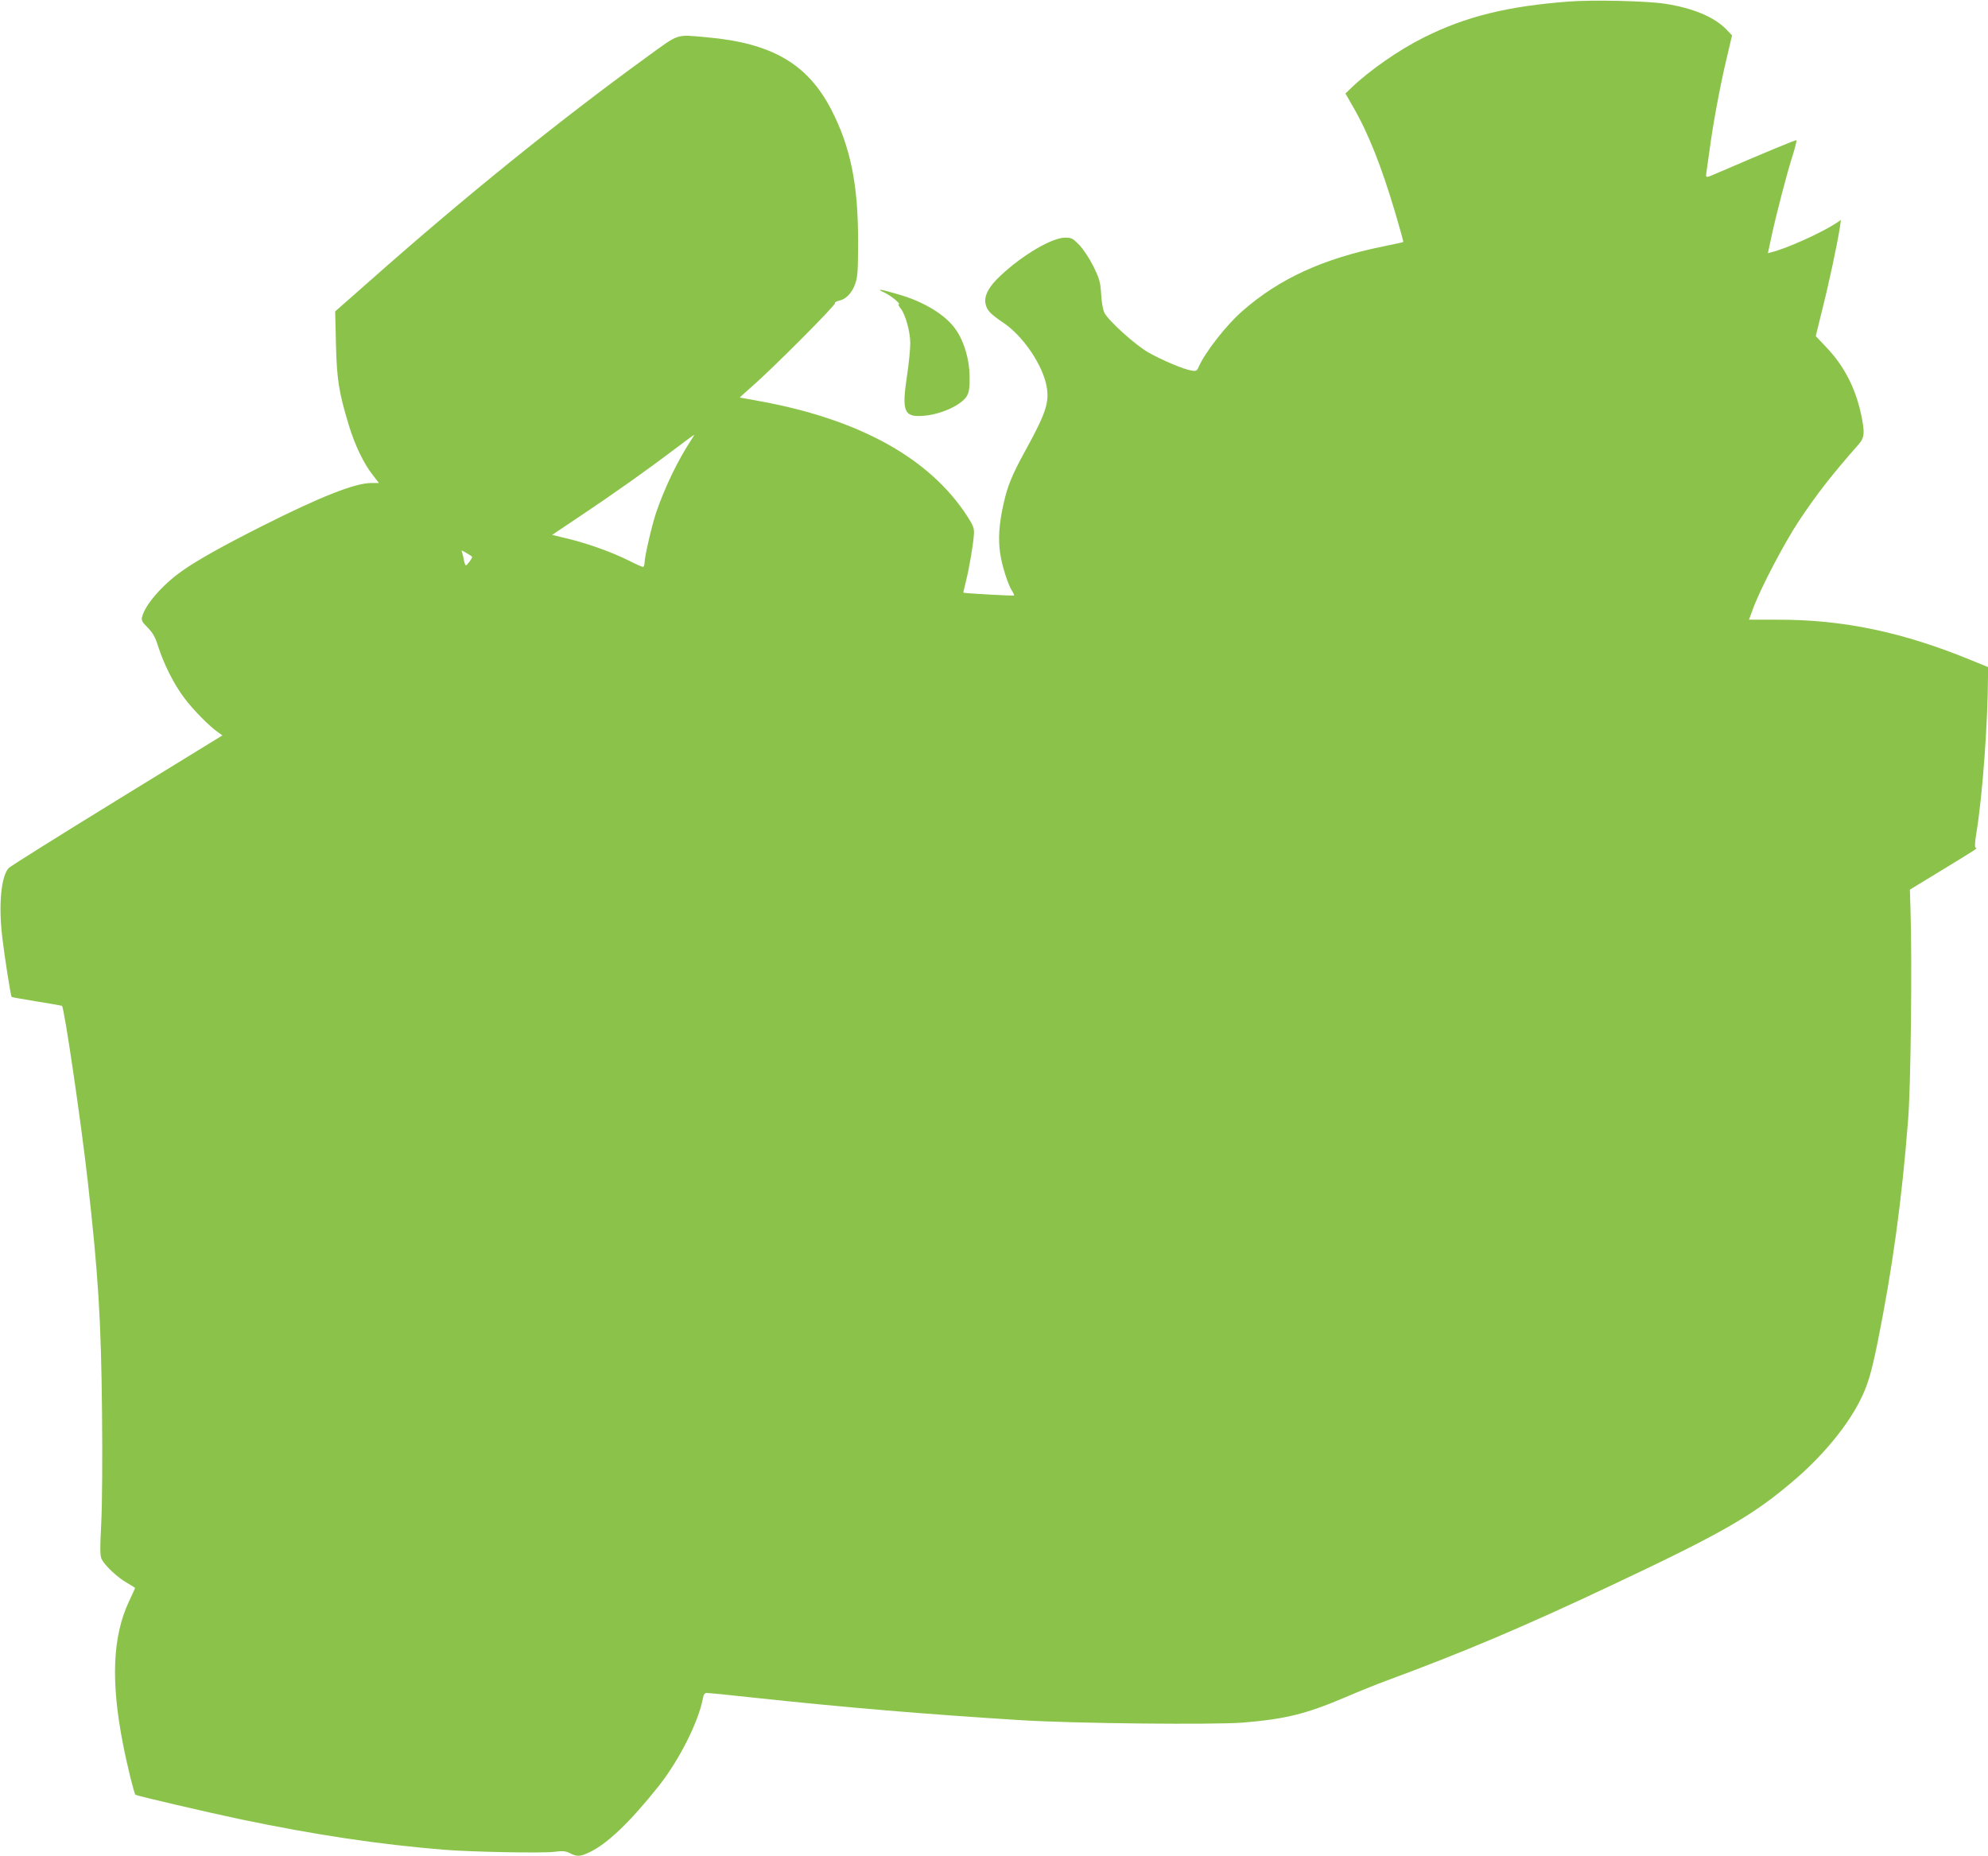 <?xml version="1.0" standalone="no"?>
<!DOCTYPE svg PUBLIC "-//W3C//DTD SVG 20010904//EN"
 "http://www.w3.org/TR/2001/REC-SVG-20010904/DTD/svg10.dtd">
<svg version="1.0" xmlns="http://www.w3.org/2000/svg"
 width="1280pt" height="1195pt" viewBox="0 0 1280 1195"
 preserveAspectRatio="xMidYMid meet">
<g transform="translate(0,1195) scale(0.1,-0.1)"
fill="#8bc34a" stroke="none">
<path d="M10100 11940 c-394 -30 -663 -96 -934 -232 -160 -80 -348 -211 -467
-325 l-36 -35 49 -86 c99 -171 183 -384 273 -687 29 -99 52 -181 50 -183 -1
-2 -58 -14 -126 -28 -388 -78 -674 -209 -910 -417 -103 -89 -241 -267 -281
-359 -11 -26 -17 -29 -45 -24 -50 7 -191 67 -278 116 -84 48 -254 201 -283
254 -10 19 -19 66 -22 121 -5 80 -11 100 -50 180 -26 52 -64 109 -90 137 -42
43 -51 48 -91 48 -85 0 -273 -110 -415 -243 -76 -70 -108 -129 -99 -180 9 -45
28 -66 118 -127 128 -87 255 -277 277 -415 16 -97 -8 -169 -133 -397 -91 -165
-120 -236 -146 -354 -29 -129 -35 -226 -21 -319 12 -81 51 -202 78 -243 8 -12
13 -24 11 -26 -4 -4 -321 14 -326 18 -1 1 7 35 17 76 21 83 48 243 51 305 2
33 -6 54 -43 111 -240 371 -688 621 -1325 739 -75 14 -138 25 -140 25 -2 0 34
32 79 72 126 109 541 525 534 536 -3 5 9 12 26 16 45 9 84 50 105 110 15 43
18 86 18 276 0 365 -49 603 -172 843 -153 296 -383 430 -803 467 -204 18 -171
28 -391 -131 -568 -413 -1166 -896 -1767 -1428 l-234 -206 5 -210 c6 -231 18
-308 83 -523 39 -129 97 -249 156 -323 l38 -49 -50 0 c-104 0 -327 -88 -700
-276 -250 -126 -419 -220 -519 -291 -126 -89 -237 -217 -256 -295 -6 -22 0
-33 37 -70 33 -34 48 -61 66 -119 37 -116 103 -247 170 -335 59 -78 158 -178
216 -219 l28 -20 -679 -417 c-374 -230 -687 -426 -697 -437 -49 -53 -66 -237
-42 -441 16 -136 55 -382 61 -389 2 -2 75 -15 162 -29 87 -14 160 -27 162 -28
15 -13 122 -741 166 -1129 68 -607 86 -889 92 -1495 3 -280 1 -586 -5 -704 -9
-174 -8 -214 3 -236 21 -41 103 -118 162 -151 29 -17 53 -32 53 -33 0 -2 -18
-41 -40 -88 -105 -224 -117 -513 -39 -913 26 -135 72 -321 81 -331 7 -6 464
-113 678 -158 485 -101 886 -161 1310 -196 177 -14 633 -23 710 -13 53 7 71 5
100 -9 45 -23 65 -23 125 6 113 52 264 197 446 426 132 167 256 412 285 566 4
24 12 34 25 34 10 0 143 -13 296 -30 607 -65 1096 -106 1733 -146 339 -21
1238 -30 1425 -15 272 23 403 55 650 160 88 38 212 88 275 111 493 182 876
344 1440 610 730 344 919 453 1192 688 179 155 330 339 413 502 50 99 73 175
114 376 96 477 157 919 197 1439 17 216 26 1009 15 1348 l-4 129 184 112 c257
157 252 153 240 157 -7 3 -6 33 4 94 40 242 74 714 75 1010 l0 60 -103 42
c-443 183 -828 264 -1253 263 l-183 0 25 68 c47 130 203 427 296 567 119 179
212 297 385 494 39 44 41 77 14 202 -37 166 -110 306 -222 423 l-68 72 43 175
c43 170 97 425 112 523 l7 50 -34 -23 c-94 -61 -318 -162 -410 -184 l-26 -7
22 103 c32 149 102 418 137 525 16 52 27 96 25 99 -4 4 -168 -64 -526 -218
-55 -24 -59 -24 -55 4 2 12 11 76 20 142 23 175 70 428 111 598 l35 149 -38
40 c-78 79 -213 136 -394 164 -116 18 -464 26 -620 14z m-5646 -2817 c-89
-135 -172 -306 -230 -475 -27 -81 -74 -283 -74 -322 0 -14 -5 -26 -10 -26 -6
0 -45 17 -88 39 -108 54 -254 107 -385 140 l-112 27 185 124 c208 139 427 294
605 429 66 50 122 91 124 91 2 0 -5 -12 -15 -27z m-1414 -759 c0 -10 -33 -54
-40 -54 -4 0 -10 15 -13 33 -3 17 -8 40 -12 50 -7 16 -4 16 29 -4 20 -11 36
-23 36 -25z"/>
<path d="M5695 10066 c44 -21 110 -76 91 -76 -4 0 2 -12 13 -26 31 -39 61
-147 62 -223 0 -36 -9 -131 -21 -210 -35 -232 -20 -269 108 -258 114 9 248 72
279 130 13 24 17 55 16 122 -1 108 -34 223 -87 300 -62 93 -201 180 -366 228
-126 37 -156 41 -95 13z"/>
</g>
</svg>
